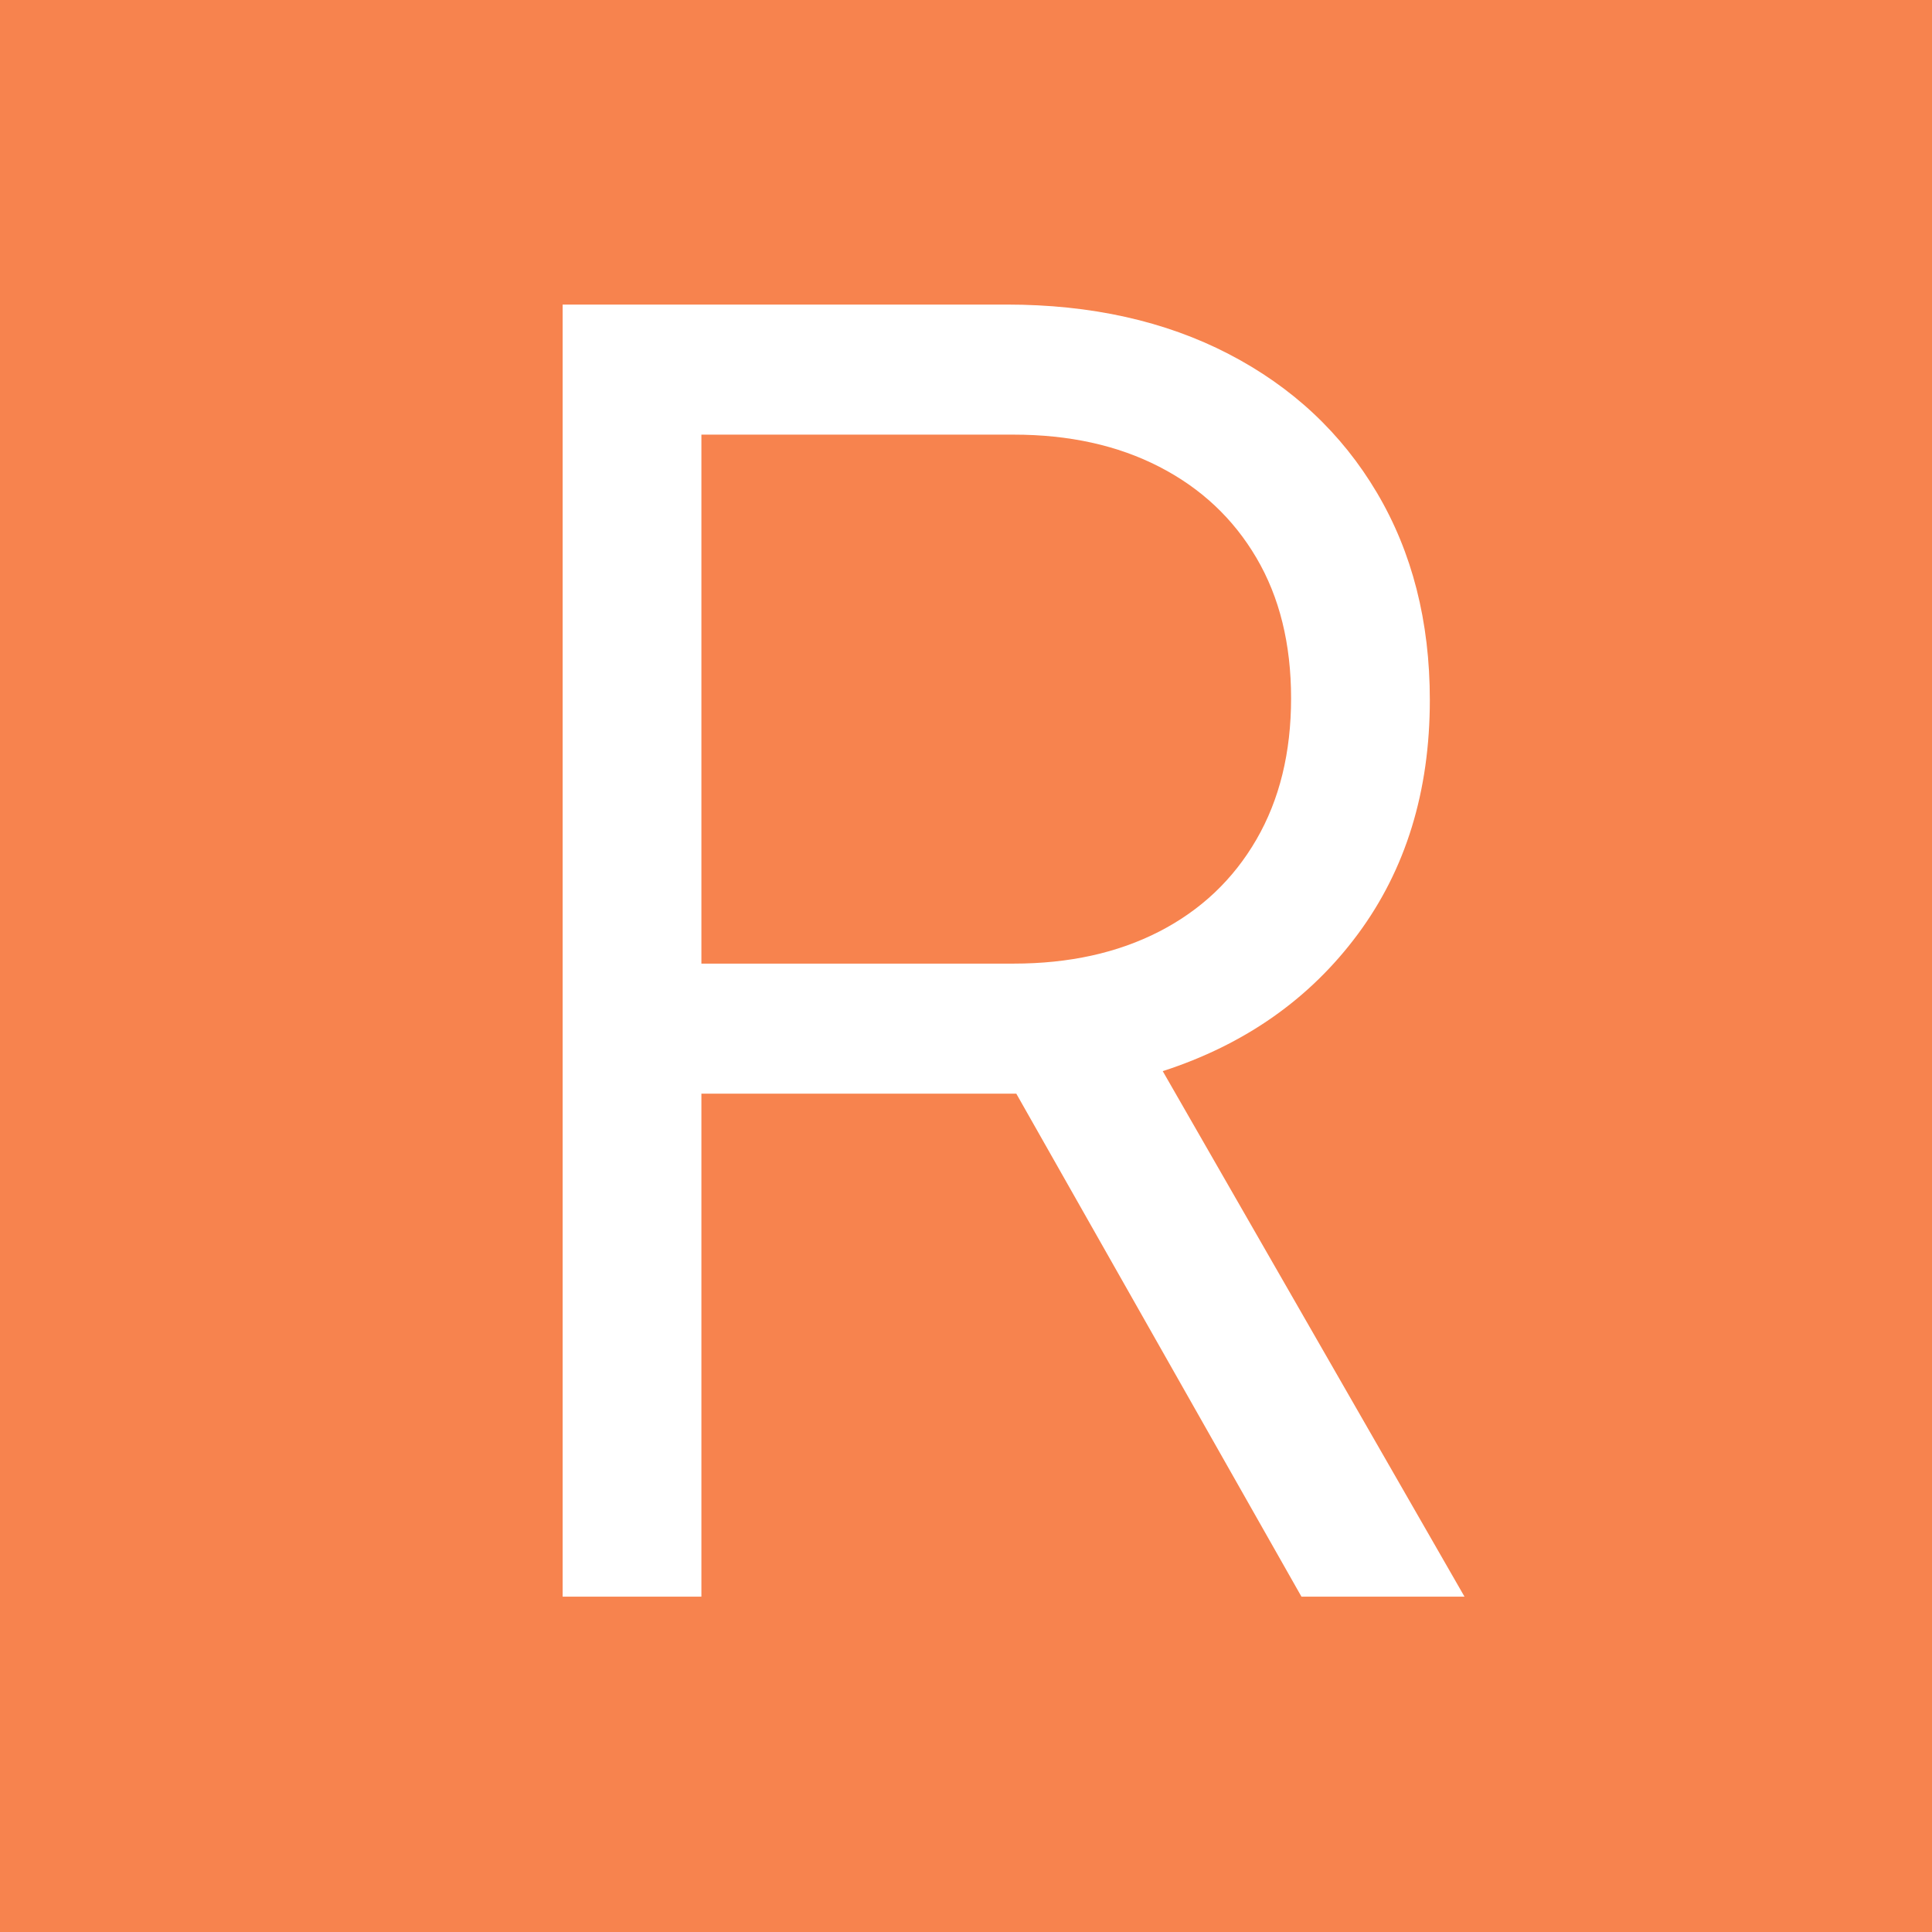 <svg xmlns="http://www.w3.org/2000/svg" xmlns:xlink="http://www.w3.org/1999/xlink" width="32" zoomAndPan="magnify" viewBox="0 0 192 192" height="32" preserveAspectRatio="xMidYMid meet" version="1.0"><defs><g/></defs><rect x="-19.2" width="230.4" fill="#ffffff" y="-19.2" height="230.4" fill-opacity="1"/><rect x="-19.2" width="230.4" fill="#f7834e" y="-19.2" height="230.4" fill-opacity="1"/><g fill="#ffffff" fill-opacity="1"><g transform="translate(40.747, 158.673)"><g><path d="M 15.168 0 L 15.168 -128.406 L 59.289 -128.406 C 67.68 -128.406 75.031 -126.77 81.352 -123.496 C 87.672 -120.219 92.586 -115.625 96.09 -109.707 C 99.594 -103.789 101.348 -96.922 101.348 -89.109 C 101.348 -80.031 98.961 -72.273 94.195 -65.84 C 89.426 -59.406 82.961 -54.867 74.805 -52.223 L 104.793 0 L 88.59 0 L 57.223 -55.328 L 66.531 -49.984 L 28.957 -49.984 L 28.957 0 Z M 28.957 -62.91 L 59.98 -62.91 C 65.496 -62.91 70.32 -63.973 74.457 -66.098 C 78.594 -68.227 81.812 -71.27 84.109 -75.234 C 86.41 -79.199 87.559 -83.879 87.559 -89.281 C 87.559 -94.684 86.41 -99.336 84.109 -103.242 C 81.812 -107.148 78.594 -110.164 74.457 -112.289 C 70.32 -114.418 65.496 -115.48 59.98 -115.48 L 28.957 -115.48 Z M 28.957 -62.91 "/></g></g></g></svg>